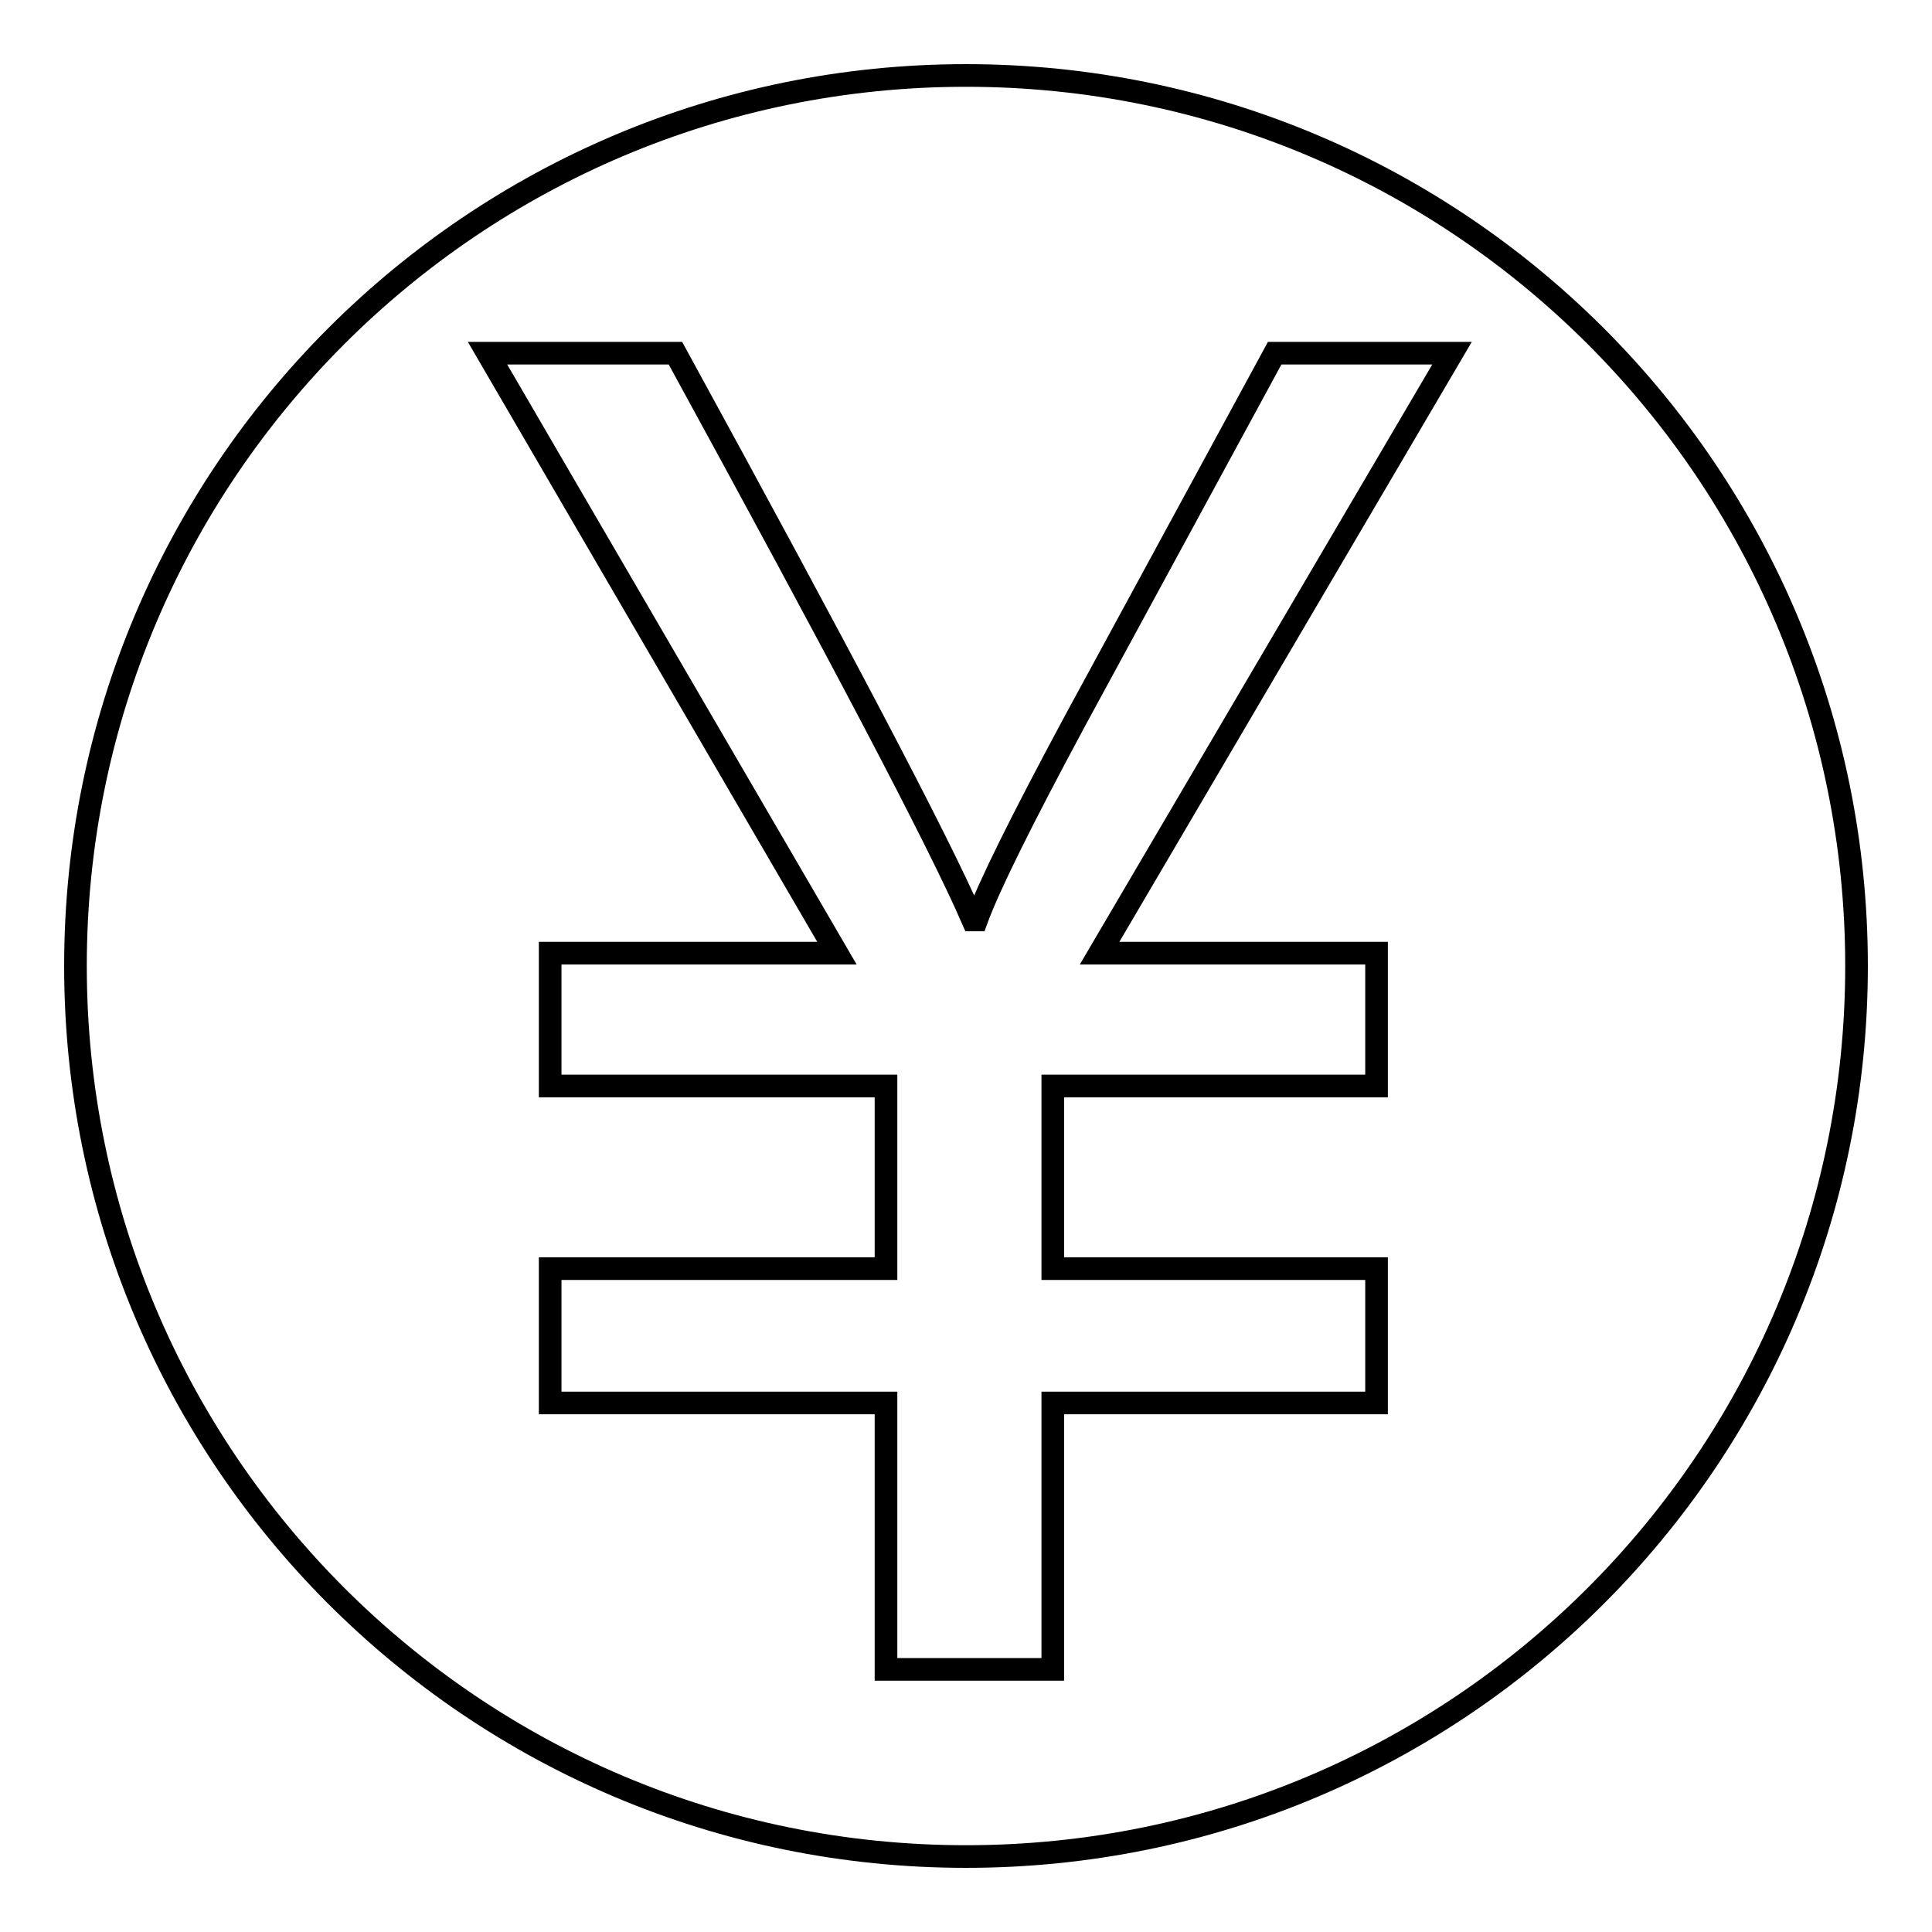 <?xml version="1.0" encoding="utf-8"?>
<!-- Svg Vector Icons : http://www.onlinewebfonts.com/icon -->
<!DOCTYPE svg PUBLIC "-//W3C//DTD SVG 1.1//EN" "http://www.w3.org/Graphics/SVG/1.1/DTD/svg11.dtd">
<svg version="1.1" xmlns="http://www.w3.org/2000/svg" xmlns:xlink="http://www.w3.org/1999/xlink" x="0px" y="0px" viewBox="0 0 256 256" enable-background="new 0 0 256 256" xml:space="preserve">
<g><g><path stroke-width="3" fill-opacity="0" stroke="#000000"  d="M128,10C62.8,10,10,62.8,10,128c0,65.2,52.8,118,118,118c65.2,0,118-52.8,118-118C246,62.8,193.2,10,128,10z M182.4,126.3v17.6h-42.9v24.2h42.9v17.8h-42.9v35.3h-22.1v-35.3H72.9v-17.8h44.5v-24.2H72.9v-17.6h38L64.6,46.8h24.9c21.6,39.5,34.8,64.5,39.4,75.1h0.5c1.6-4.4,5.9-13.1,13-26.3l26.5-48.8h23.5l-46.7,79.5H182.4z"/></g></g>
</svg>